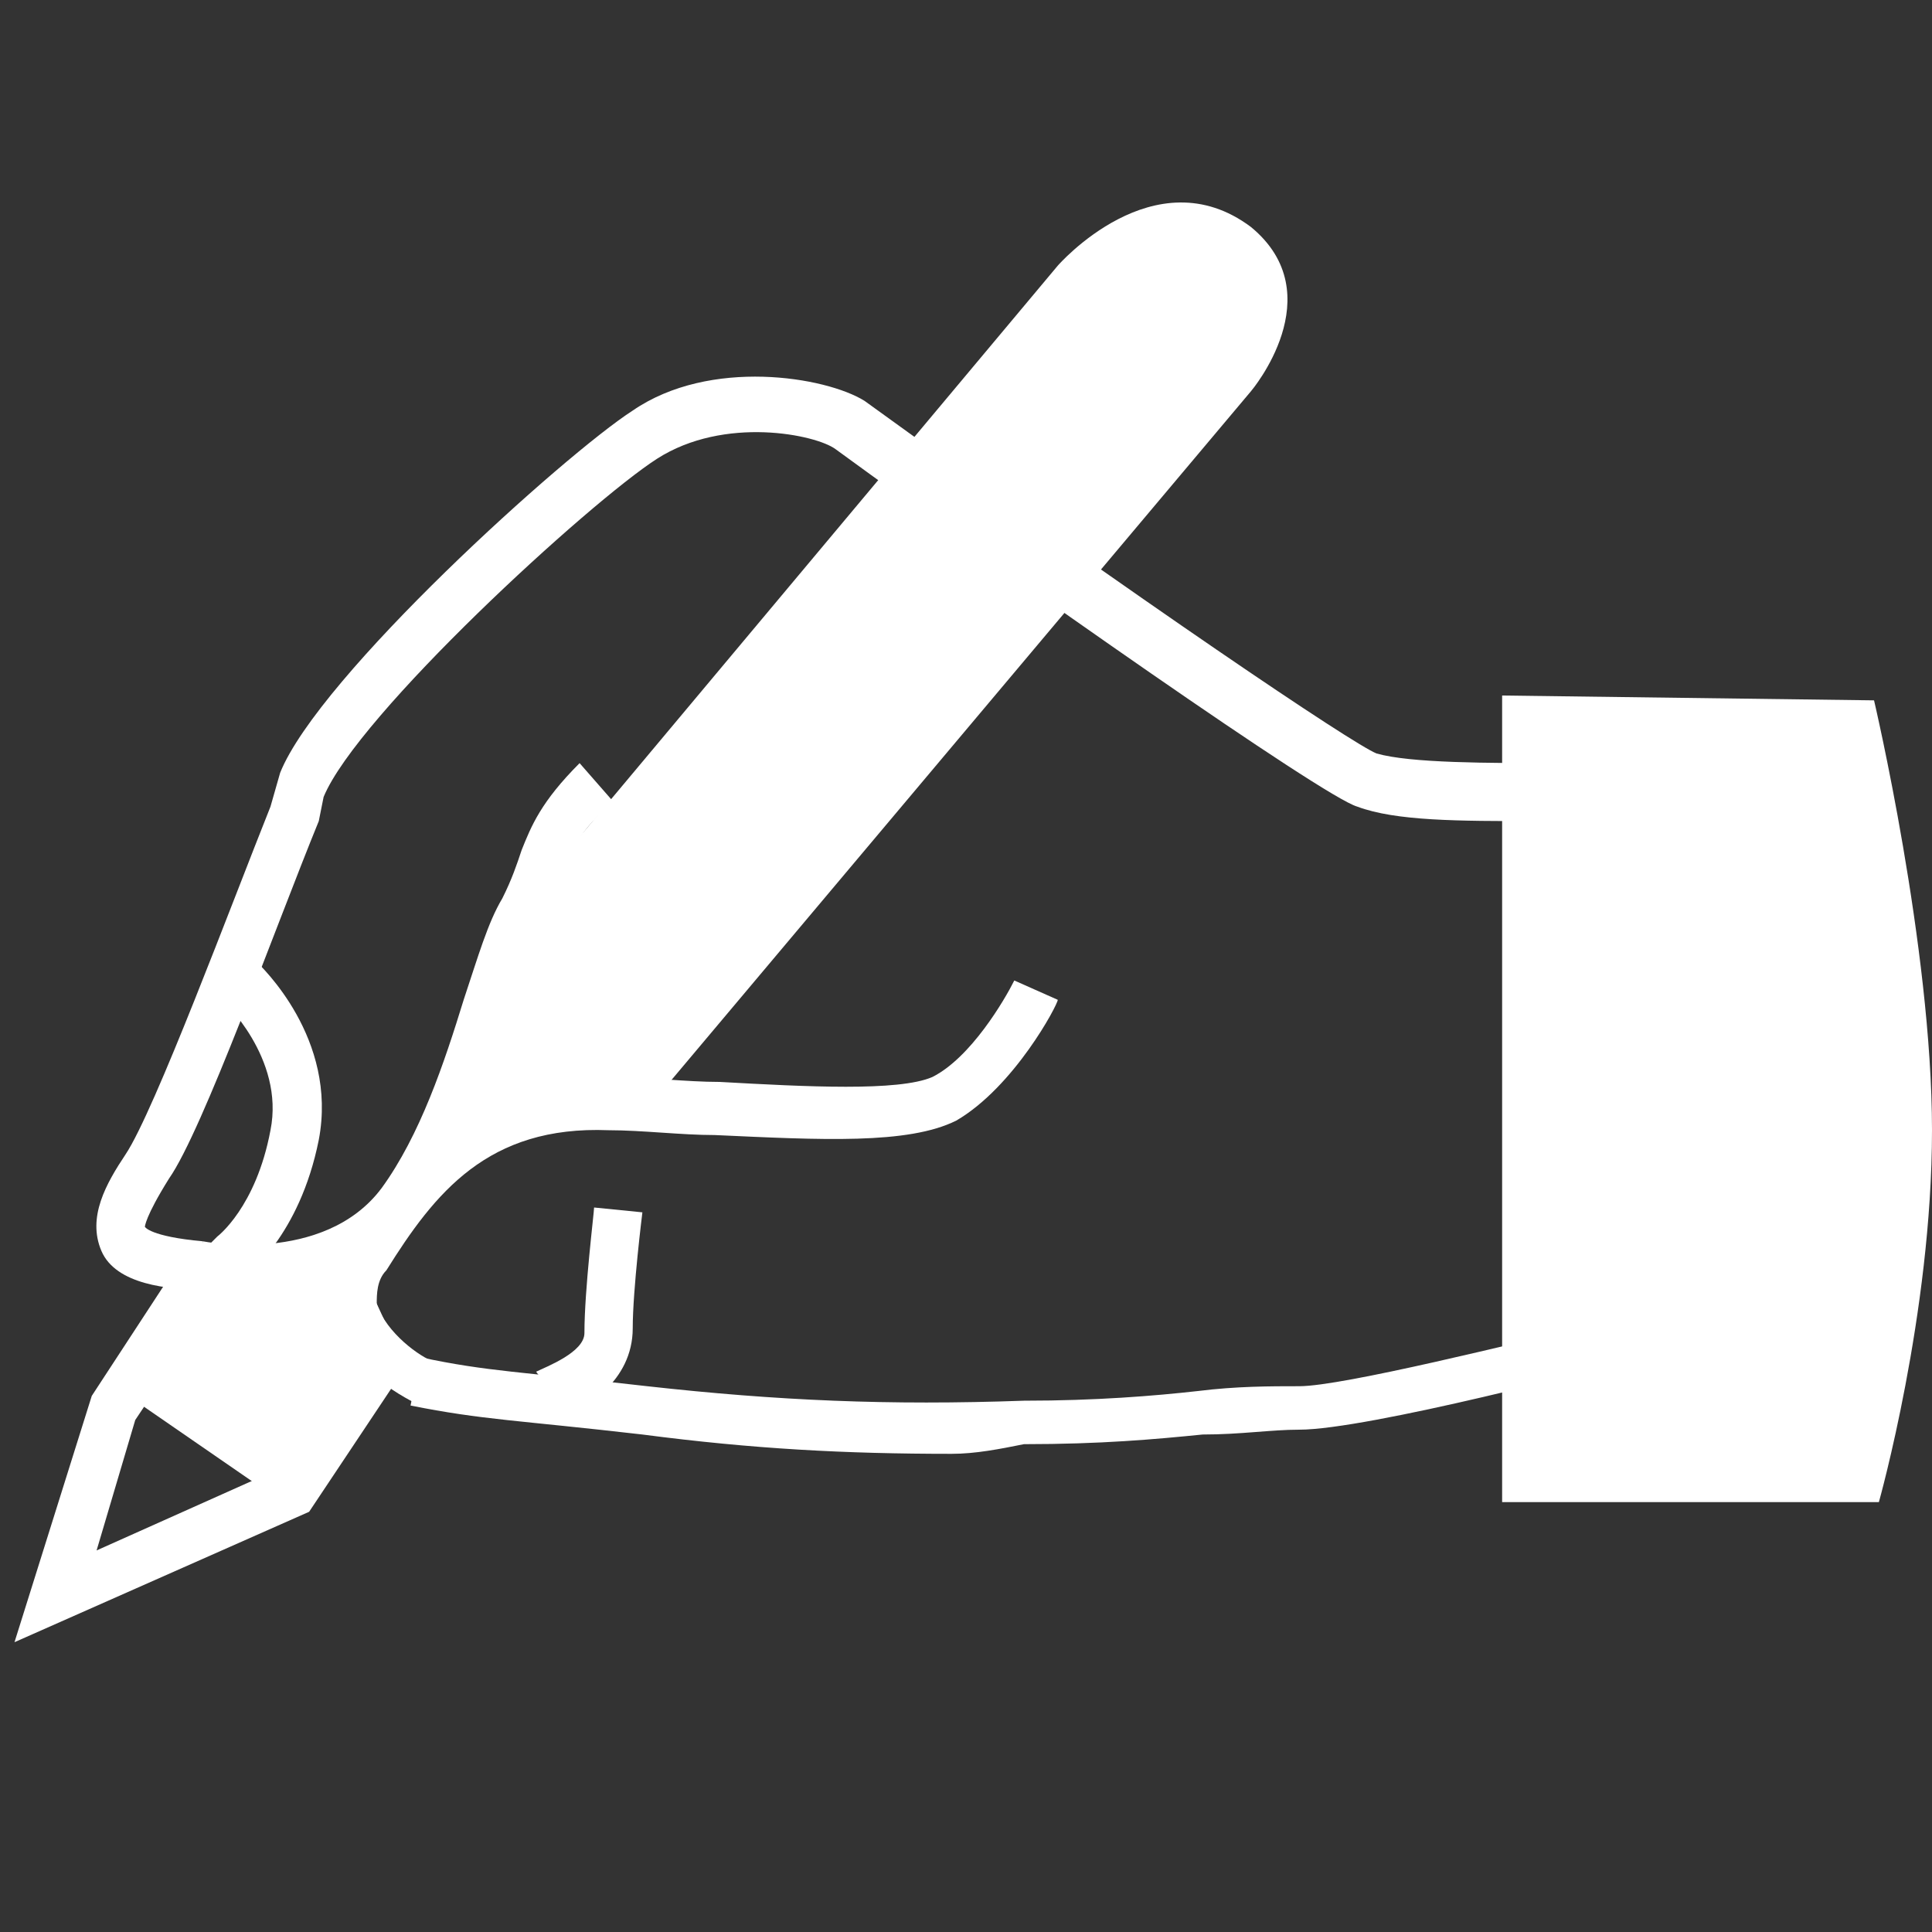 <?xml version="1.0" encoding="utf-8"?>
<!-- Generator: Adobe Illustrator 24.3.0, SVG Export Plug-In . SVG Version: 6.00 Build 0)  -->
<svg version="1.1" id="レイヤー_1" xmlns="http://www.w3.org/2000/svg" xmlns:xlink="http://www.w3.org/1999/xlink" x="0px"
	 y="0px" viewBox="0 0 40 40" style="enable-background:new 0 0 40 40;" xml:space="preserve">
<rect x="0" y="0" width="40" height="40" fill="#333333" stroke="none"/>
<style type="text/css">
	.st0{fill:#FFFFFF;}
</style>
<g>
	<path class="st0" d="M19.7,30.1c-2.2,0-4.1-0.1-6.4-0.4c-2.6-0.3-3.3-0.3-4.8-0.6l0.2-1c1.4,0.3,2.1,0.3,4.7,0.6
		c2.7,0.3,5,0.4,7.8,0.3c1.5,0,2.7-0.1,3.6-0.2c0.8-0.1,1.5-0.1,2.1-0.1c0.9,0,4.5-0.9,6.2-1.3l-1.3-10.4c-1.6,0-2.9,0-3.7-0.3
		c-0.7-0.2-7.1-4.7-10.8-7.4c-0.4-0.3-2.3-0.7-3.7,0.2c-1.4,0.9-6.2,5.3-6.9,7L6.6,17c-0.9,2.2-2.4,6.4-3.1,7.4
		C3,25.2,3,25.4,3,25.4c0,0,0.1,0.2,1.2,0.3l0,1c-0.7,0-1.8-0.1-2.1-0.8c-0.3-0.7,0.1-1.4,0.5-2c0.6-0.9,2.2-5.2,3-7.2L5.8,16
		c0.8-2,5.9-6.6,7.3-7.5c1.6-1.1,4-0.7,4.8-0.2c5.8,4.2,10.1,7.1,10.6,7.3c0.7,0.2,2.3,0.2,3.8,0.2h0.5l1.5,12.2l-0.4,0.1
		c-0.6,0.2-5.6,1.5-7,1.5c-0.6,0-1.2,0.1-2,0.1c-1,0.1-2.1,0.2-3.7,0.2C20.7,30,20.2,30.1,19.7,30.1z"/>
	<path class="st0" d="M8.7,29.1c-0.2-0.1-1.5-0.7-1.8-1.9c-0.1-0.5,0-1.1,0.3-1.6c1.1-1.7,2.6-3.4,5.5-3.3c0.7,0,1.5,0.1,2.2,0.1
		c1.8,0.1,3.7,0.2,4.4-0.1c0.8-0.4,1.5-1.6,1.7-2l0.9,0.4c0,0.1-0.9,1.8-2.1,2.5c-1,0.5-2.8,0.4-5,0.3c-0.7,0-1.5-0.1-2.2-0.1
		c-2.5-0.1-3.6,1.3-4.6,2.9c-0.2,0.2-0.2,0.5-0.2,0.7c0.2,0.6,0.9,1.1,1.2,1.2L8.7,29.1z"/>
	<path class="st0" d="M5.2,26.8c-0.6,0-1.1-0.1-1.2-0.1l0.2-1c0,0,2.5,0.5,3.7-1.1c0.8-1.1,1.3-2.6,1.7-3.9c0.3-0.9,0.5-1.6,0.8-2.1
		c0.2-0.4,0.3-0.7,0.4-1c0.2-0.5,0.4-1,1.2-1.8l0.7,0.8c-0.7,0.6-0.8,0.9-1,1.4c-0.1,0.3-0.2,0.7-0.5,1.1c-0.2,0.4-0.5,1.1-0.7,1.9
		c-0.4,1.3-0.9,2.9-1.8,4.2C7.8,26.6,6.3,26.8,5.2,26.8z"/>
	<path class="st0" d="M11.1,18.4L21.9,5.5c0,0,2-2.3,4-0.8c1.7,1.4,0,3.4,0,3.4L13.7,22.6l-4.6,0.7L11.1,18.4z"/>
	<path class="st0" d="M0.3,34l1.6-5.1l1.7-2.6l3.7-0.4l1.1,2.4l-2,3L0.3,34z M2.8,29.4L2,32.1l3.8-1.7l1.5-2.2L6.7,27l-2.5,0.3
		L2.8,29.4z"/>
	<path class="st0" d="M5.1,26.4l-0.8-0.6l0.1-0.1l0.1-0.1c0,0,0.8-0.6,1.1-2.2c0.3-1.5-1-2.7-1-2.7l0.7-0.8C5.4,20,7,21.5,6.6,23.6
		C6.2,25.6,5.1,26.4,5.1,26.4z"/>
	<path class="st0" d="M31.1,14.4v16.7h7.8c0,0,1.1-3.9,1.1-7.7s-1.2-8.9-1.2-8.9L31.1,14.4z"/>
	<path class="st0" d="M11.6,29.3L11,28.5l0.4,0.3l-0.3-0.4c0.2-0.1,1-0.4,1-0.8c0-0.9,0.2-2.5,0.2-2.6l1,0.1c0,0-0.2,1.6-0.2,2.4
		C13.1,28.6,12.1,29.2,11.6,29.3z"/>
	<polygon class="st0" points="4.3,26.6 7,26.4 7.6,28.1 6.8,29.6 5.7,31 2.8,29 	"/>
</g>
</svg>
